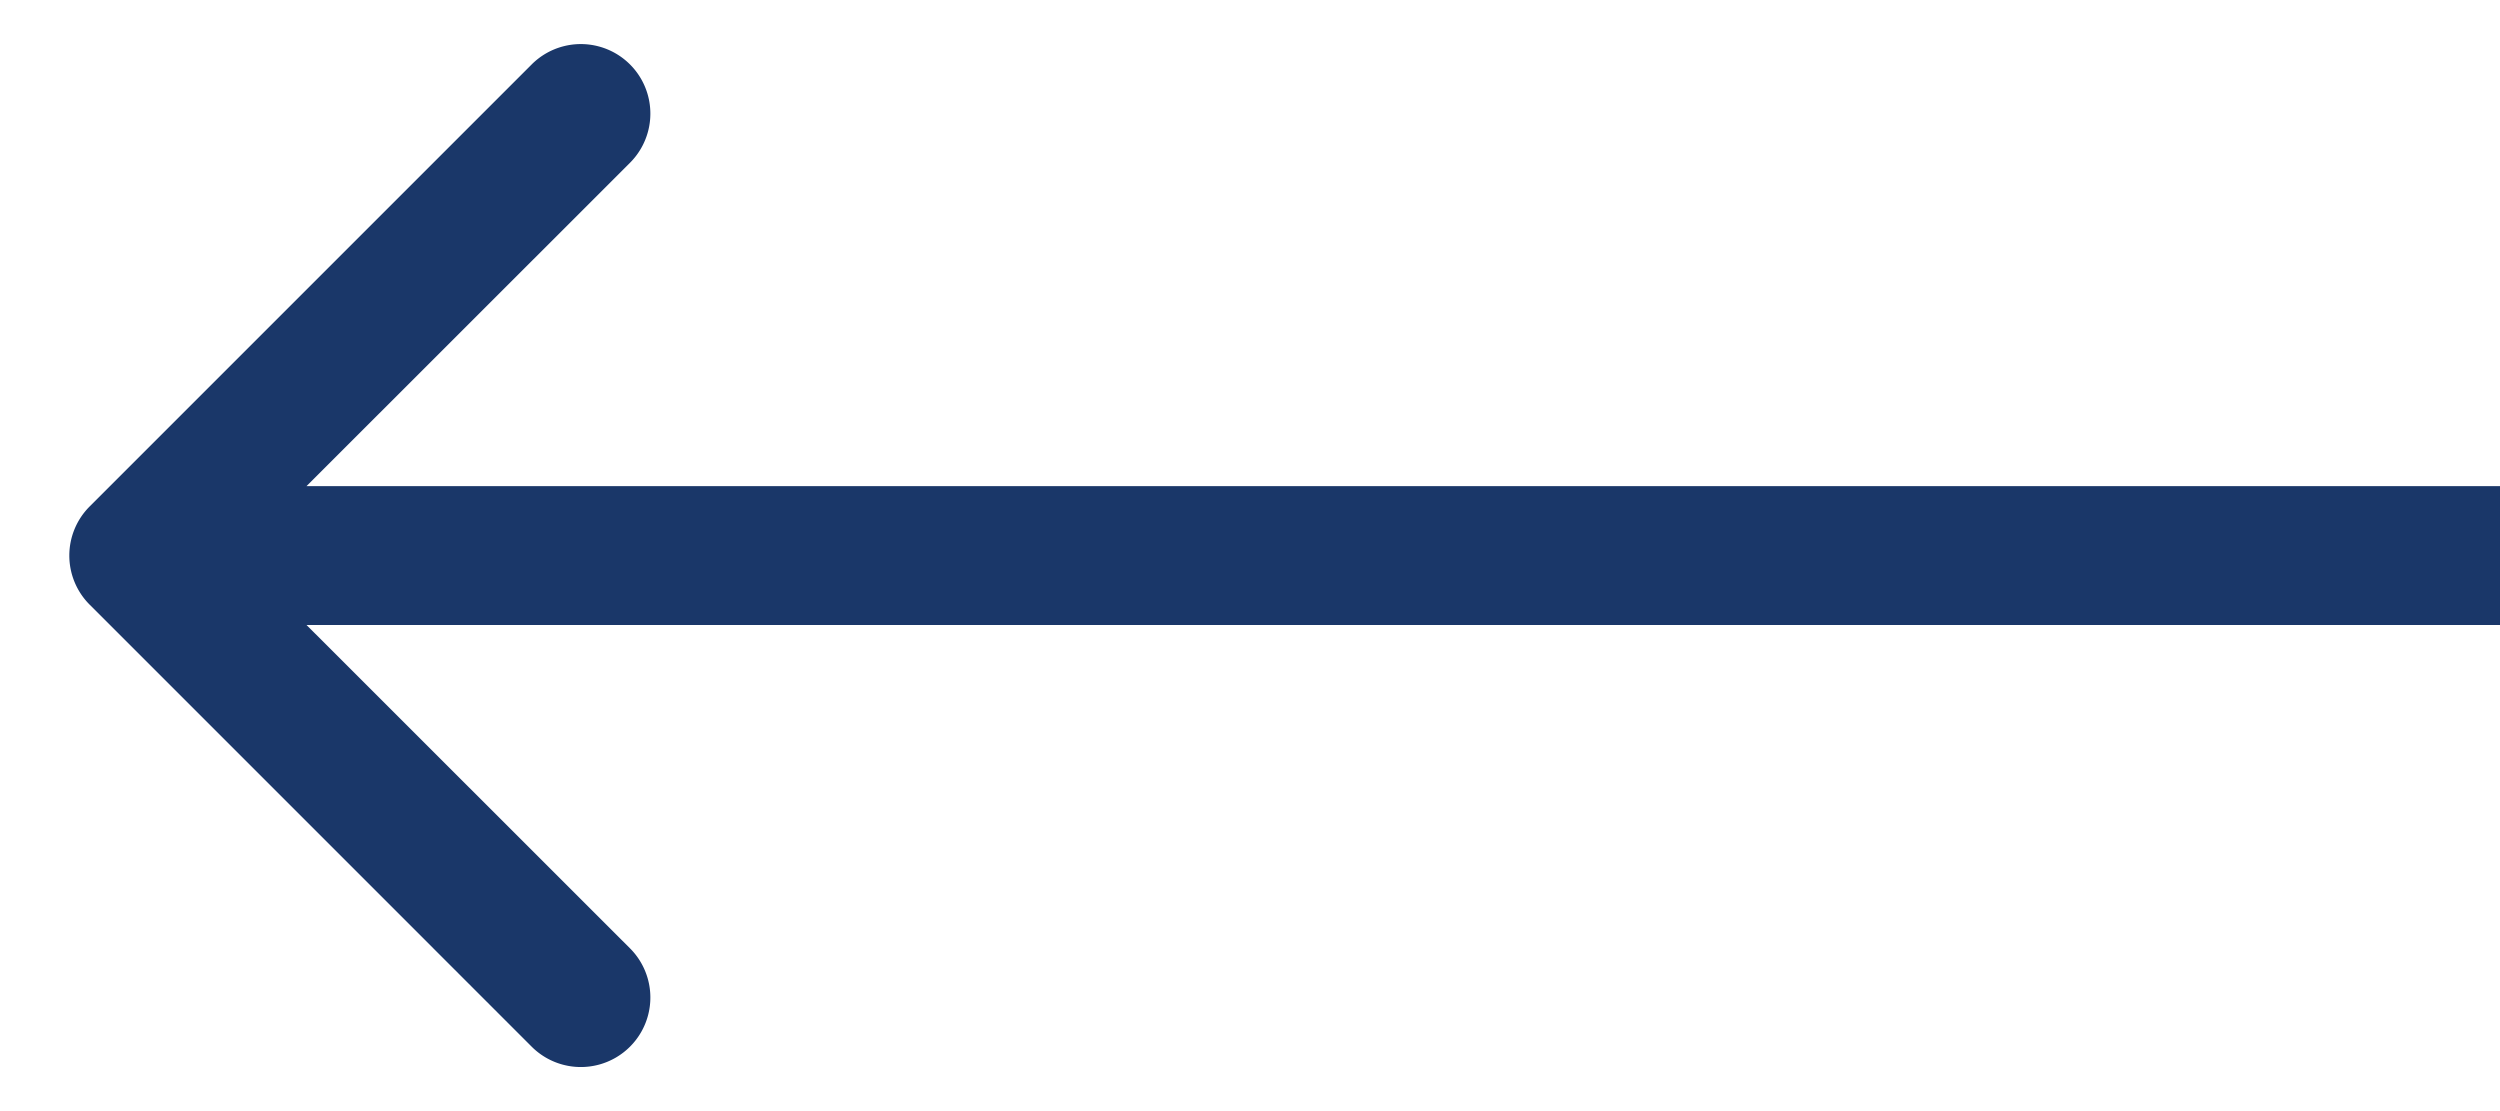<svg width="18" height="8" fill="none" xmlns="http://www.w3.org/2000/svg"><path fill-rule="evenodd" clip-rule="evenodd" d="M3.828 7.536.646 4.354a.5.5 0 0 1 0-.708L3.828.464a.5.5 0 1 1 .708.708L2.207 3.5H18v1H2.207l2.329 2.328a.5.5 0 1 1-.708.708Z" fill="#1A3769"/></svg>